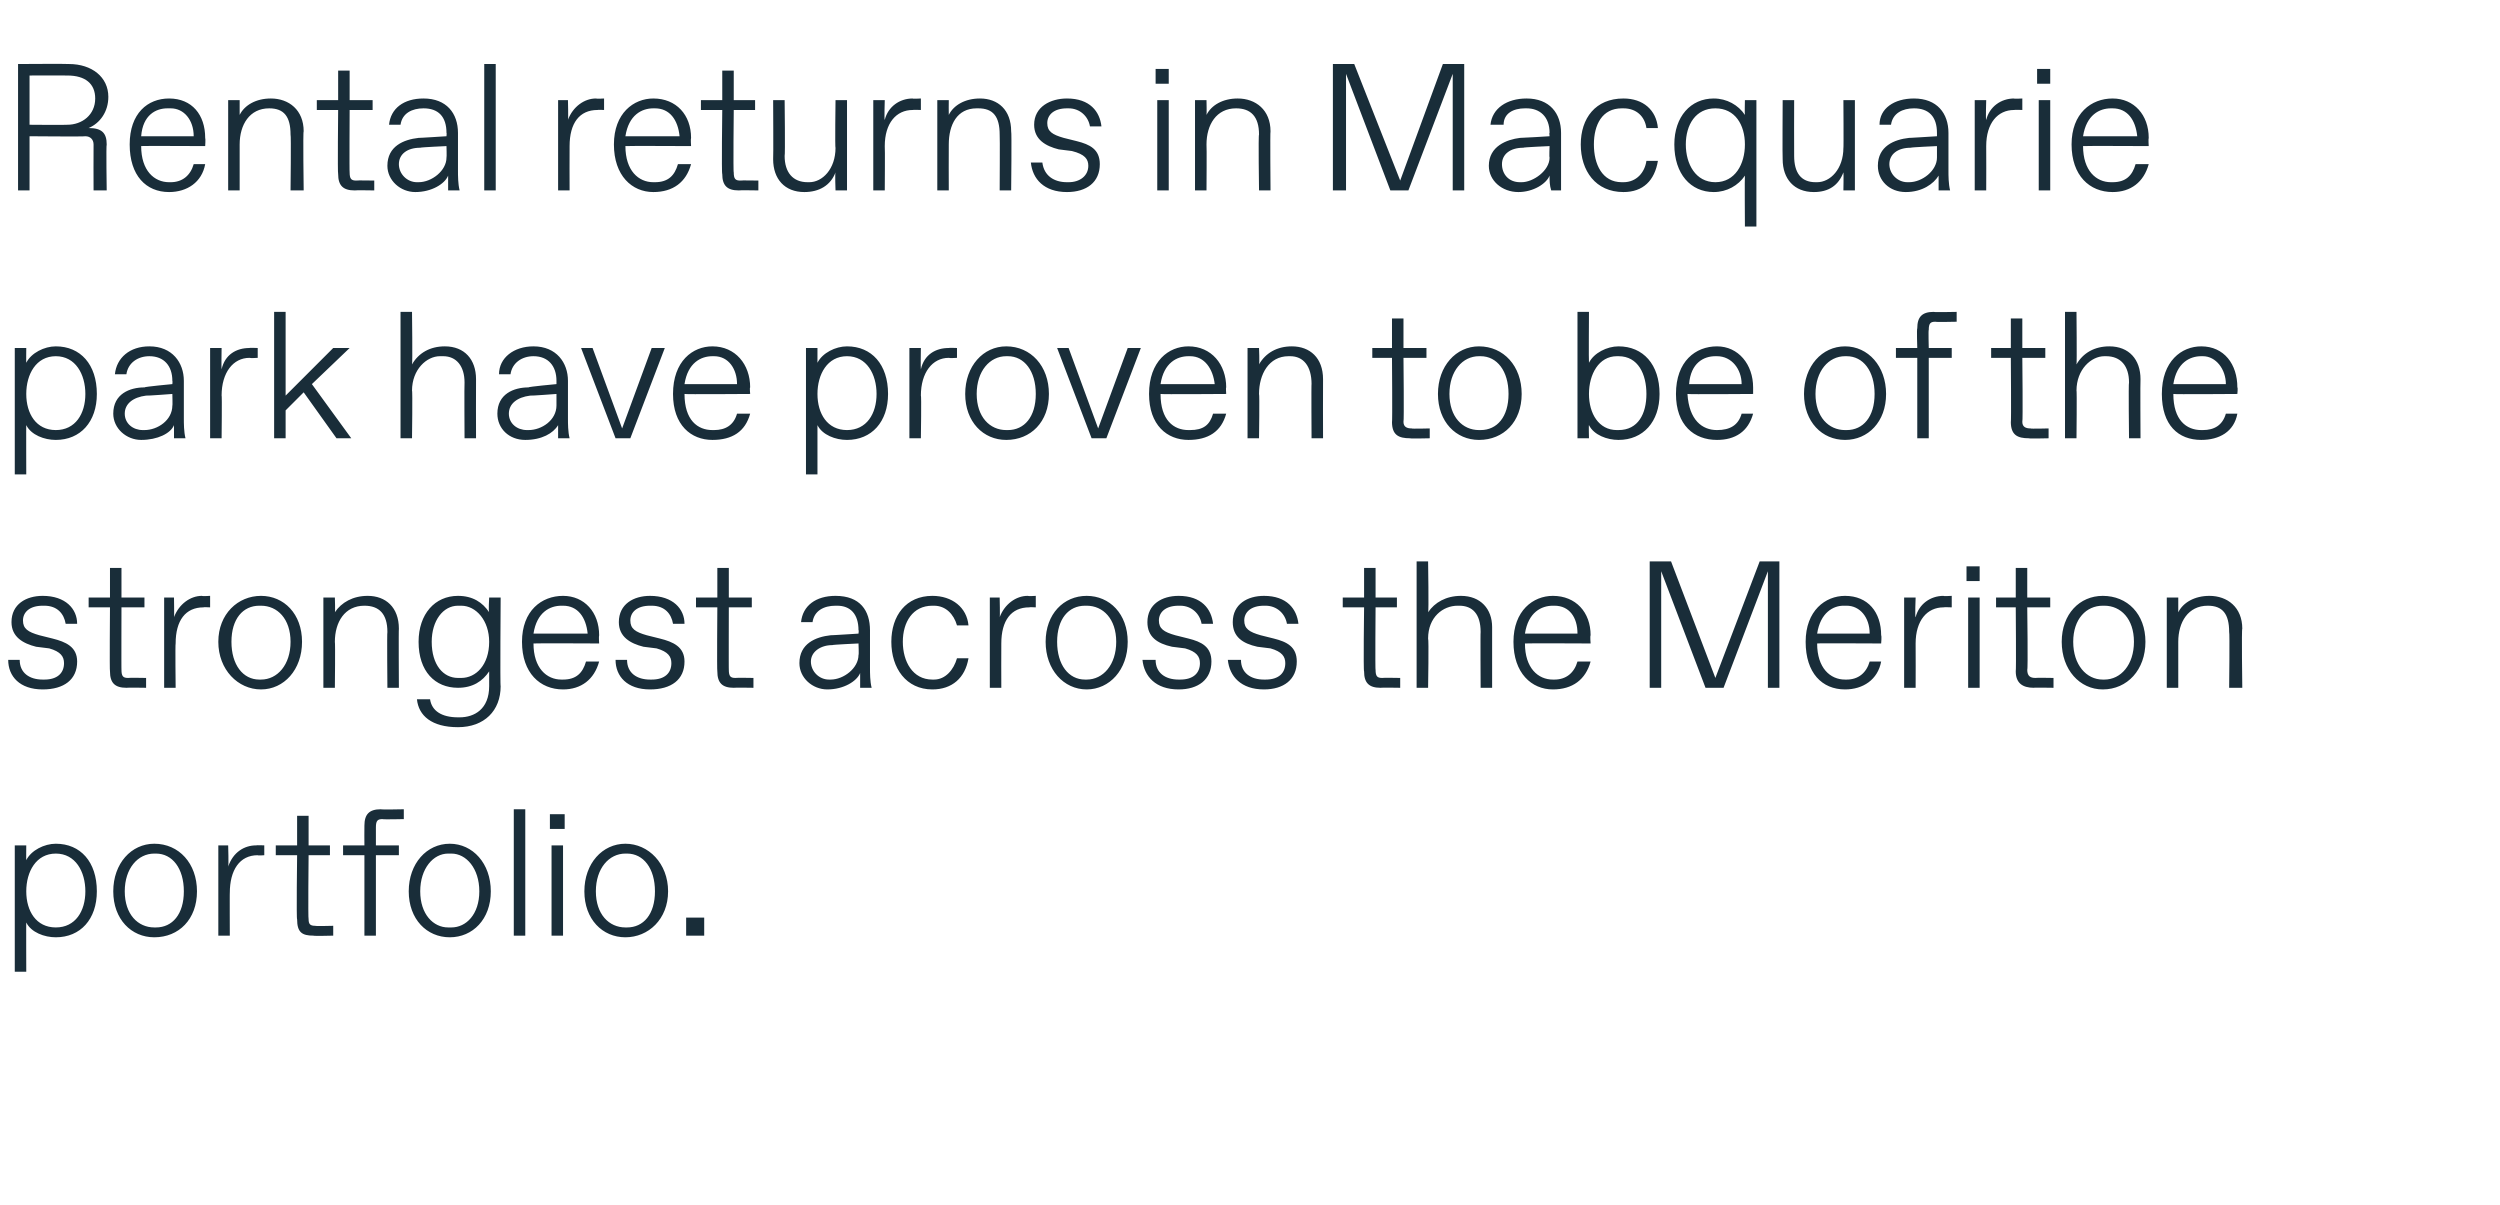 <?xml version="1.0" standalone="no"?><!DOCTYPE svg PUBLIC "-//W3C//DTD SVG 1.1//EN" "http://www.w3.org/Graphics/SVG/1.1/DTD/svg11.dtd"><svg xmlns="http://www.w3.org/2000/svg" version="1.1" width="152.3px" height="73.4px" viewBox="0 -3 152.3 73.4" style="top:-3px">  <desc>Rental returns in Macquarie park have proven to be of the strongest across the Meriton portfolio.</desc>  <defs/>  <g id="Polygon23843">    <path d="M 0.9 56.2 L 0.9 48.5 L 1.6 48.5 C 1.6 48.5 1.59 49.41 1.6 49.4 C 1.9 48.8 2.7 48.4 3.4 48.4 C 4.9 48.4 5.9 49.5 5.9 51.3 C 5.9 53 4.9 54.1 3.4 54.1 C 2.7 54.1 1.9 53.8 1.6 53.2 C 1.59 53.15 1.6 56.2 1.6 56.2 L 0.9 56.2 Z M 3.4 53.5 C 4.6 53.5 5.2 52.5 5.2 51.3 C 5.2 50.1 4.6 49 3.4 49 C 3.4 49 3.4 49 3.4 49 C 2.2 49 1.6 50.1 1.6 51.3 C 1.6 52.5 2.2 53.5 3.4 53.5 C 3.4 53.5 3.4 53.5 3.4 53.5 Z M 6.9 51.3 C 6.9 49.6 8 48.4 9.4 48.4 C 10.9 48.4 12 49.6 12 51.3 C 12 53 10.9 54.1 9.4 54.1 C 8 54.1 6.9 53 6.9 51.3 Z M 9.5 53.5 C 10.5 53.5 11.2 52.7 11.2 51.3 C 11.2 49.9 10.5 49 9.5 49 C 9.5 49 9.4 49 9.4 49 C 8.4 49 7.6 49.9 7.6 51.3 C 7.6 52.7 8.4 53.5 9.4 53.5 C 9.4 53.5 9.5 53.5 9.5 53.5 Z M 13.3 54 L 13.3 48.5 L 13.9 48.5 C 13.9 48.5 13.94 49.78 13.9 49.8 C 14.2 48.9 14.9 48.5 15.6 48.5 C 15.64 48.48 16.1 48.5 16.1 48.5 L 16.1 49.1 C 16.1 49.1 15.7 49.13 15.7 49.1 C 14.6 49.1 14 50 14 51.4 C 13.99 51.36 14 54 14 54 L 13.3 54 Z M 19.1 54 C 18.4 54 18.1 53.8 18.1 53 C 18.05 53.04 18.1 49.1 18.1 49.1 L 16.8 49.1 L 16.8 48.5 L 18.1 48.5 L 18.1 46.7 L 18.8 46.7 L 18.8 48.5 L 20.1 48.5 L 20.1 49.1 L 18.8 49.1 C 18.8 49.1 18.76 52.99 18.8 53 C 18.8 53.3 18.9 53.4 19.2 53.4 C 19.2 53.43 20.3 53.4 20.3 53.4 L 20.3 54 C 20.3 54 19.09 54.03 19.1 54 Z M 22.2 54 L 22.2 49.1 L 20.9 49.1 L 20.9 48.5 L 22.2 48.5 C 22.2 48.5 22.19 47.32 22.2 47.3 C 22.2 46.6 22.5 46.3 23.2 46.3 C 23.23 46.33 24.6 46.3 24.6 46.3 L 24.6 46.9 C 24.6 46.9 23.34 46.93 23.3 46.9 C 23 46.9 22.9 47 22.9 47.4 C 22.9 47.37 22.9 48.5 22.9 48.5 L 24.3 48.5 L 24.3 49.1 L 22.9 49.1 L 22.9 54 L 22.2 54 Z M 24.9 51.3 C 24.9 49.6 26 48.4 27.4 48.4 C 28.8 48.4 29.9 49.6 29.9 51.3 C 29.9 53 28.8 54.1 27.4 54.1 C 26 54.1 24.9 53 24.9 51.3 Z M 27.5 53.5 C 28.4 53.5 29.2 52.7 29.2 51.3 C 29.2 49.9 28.4 49 27.5 49 C 27.5 49 27.3 49 27.3 49 C 26.4 49 25.6 49.9 25.6 51.3 C 25.6 52.7 26.4 53.5 27.3 53.5 C 27.3 53.5 27.5 53.5 27.5 53.5 Z M 31.3 54 L 31.3 46.3 L 32 46.3 L 32 54 L 31.3 54 Z M 33.5 47.5 L 33.5 46.6 L 34.4 46.6 L 34.4 47.5 L 33.5 47.5 Z M 33.6 54 L 33.6 48.5 L 34.3 48.5 L 34.3 54 L 33.6 54 Z M 35.6 51.3 C 35.6 49.6 36.7 48.4 38.1 48.4 C 39.5 48.4 40.7 49.6 40.7 51.3 C 40.7 53 39.5 54.1 38.1 54.1 C 36.7 54.1 35.6 53 35.6 51.3 Z M 38.2 53.5 C 39.2 53.5 39.9 52.7 39.9 51.3 C 39.9 49.9 39.2 49 38.2 49 C 38.2 49 38.1 49 38.1 49 C 37.1 49 36.3 49.9 36.3 51.3 C 36.3 52.7 37.1 53.5 38.1 53.5 C 38.1 53.5 38.2 53.5 38.2 53.5 Z M 41.8 54 L 41.8 52.9 L 42.9 52.9 L 42.9 54 L 41.8 54 Z " stroke="none" fill="#192d39"/>  </g>  <g id="Polygon23842">    <path d="M 0.5 37.2 C 0.5 37.2 1.2 37.2 1.2 37.2 C 1.2 38 1.8 38.4 2.6 38.4 C 2.6 38.4 2.7 38.4 2.7 38.4 C 3.5 38.4 3.9 38 3.9 37.4 C 3.9 37 3.7 36.7 3 36.5 C 3 36.5 2.2 36.4 2.2 36.4 C 1.4 36.2 0.7 35.8 0.7 34.9 C 0.7 33.8 1.6 33.3 2.6 33.3 C 4 33.3 4.7 34.1 4.7 35 C 4.7 35 4 35 4 35 C 3.9 34.4 3.5 33.9 2.7 33.9 C 2.7 33.9 2.6 33.9 2.6 33.9 C 1.8 33.9 1.4 34.3 1.4 34.8 C 1.4 35.3 1.7 35.5 2.4 35.7 C 2.4 35.7 3.2 35.9 3.2 35.9 C 4 36.1 4.7 36.4 4.7 37.3 C 4.7 38.4 3.9 39 2.6 39 C 1.2 39 0.5 38.2 0.5 37.2 Z M 7.7 38.9 C 7 38.9 6.7 38.6 6.7 37.9 C 6.67 37.89 6.7 34 6.7 34 L 5.4 34 L 5.4 33.4 L 6.7 33.4 L 6.7 31.6 L 7.4 31.6 L 7.4 33.4 L 8.8 33.4 L 8.8 34 L 7.4 34 C 7.4 34 7.39 37.84 7.4 37.8 C 7.4 38.2 7.5 38.3 7.8 38.3 C 7.83 38.28 8.9 38.3 8.9 38.3 L 8.9 38.9 C 8.9 38.9 7.72 38.88 7.7 38.9 Z M 10 38.9 L 10 33.4 L 10.6 33.4 C 10.6 33.4 10.62 34.63 10.6 34.6 C 10.9 33.8 11.6 33.3 12.3 33.3 C 12.32 33.33 12.8 33.3 12.8 33.3 L 12.8 34 C 12.8 34 12.38 33.98 12.4 34 C 11.3 34 10.7 34.8 10.7 36.2 C 10.67 36.21 10.7 38.9 10.7 38.9 L 10 38.9 Z M 13.3 36.1 C 13.3 34.4 14.5 33.3 15.9 33.3 C 17.3 33.3 18.4 34.4 18.4 36.1 C 18.4 37.8 17.3 39 15.9 39 C 14.5 39 13.3 37.8 13.3 36.1 Z M 15.9 38.4 C 16.9 38.4 17.7 37.5 17.7 36.1 C 17.7 34.7 16.9 33.9 15.9 33.9 C 15.9 33.9 15.8 33.9 15.8 33.9 C 14.8 33.9 14.1 34.7 14.1 36.1 C 14.1 37.5 14.8 38.4 15.8 38.4 C 15.8 38.4 15.9 38.4 15.9 38.4 Z M 19.7 38.9 L 19.7 33.4 L 20.4 33.4 C 20.4 33.4 20.43 34.3 20.4 34.3 C 20.8 33.7 21.5 33.3 22.4 33.3 C 23.5 33.3 24.3 34 24.3 35.3 C 24.28 35.28 24.3 38.9 24.3 38.9 L 23.6 38.9 C 23.6 38.9 23.57 35.5 23.6 35.5 C 23.6 34.4 23.1 33.9 22.2 33.9 C 22.2 33.9 22.2 33.9 22.2 33.9 C 21 33.9 20.4 34.9 20.4 36.1 C 20.43 36.13 20.4 38.9 20.4 38.9 L 19.7 38.9 Z M 25.4 39.6 C 25.4 39.6 26.2 39.6 26.2 39.6 C 26.3 40.3 26.9 40.7 27.9 40.7 C 27.9 40.7 28 40.7 28 40.7 C 28.9 40.7 29.8 40.2 29.8 38.8 C 29.8 38.8 29.8 37.9 29.8 37.9 C 29.4 38.5 28.8 38.9 27.9 38.9 C 26.5 38.9 25.5 37.9 25.5 36.1 C 25.5 34.4 26.5 33.3 27.9 33.3 C 28.8 33.3 29.4 33.7 29.8 34.3 C 29.75 34.26 29.8 33.4 29.8 33.4 L 30.5 33.4 C 30.5 33.4 30.46 38.84 30.5 38.8 C 30.5 40.3 29.5 41.3 27.9 41.3 C 26.3 41.3 25.5 40.6 25.4 39.6 Z M 28.1 38.3 C 29 38.3 29.8 37.5 29.8 36.1 C 29.8 34.8 29 33.9 28.1 33.9 C 28.1 33.9 27.9 33.9 27.9 33.9 C 27 33.9 26.3 34.8 26.3 36.1 C 26.3 37.5 27 38.3 27.9 38.3 C 27.9 38.3 28.1 38.3 28.1 38.3 Z M 31.8 36.1 C 31.8 34.2 33 33.3 34.3 33.3 C 35.6 33.3 36.5 34.3 36.5 35.7 C 36.47 35.75 36.5 36.2 36.5 36.2 C 36.5 36.2 32.51 36.18 32.5 36.2 C 32.5 37.7 33.3 38.4 34.2 38.4 C 34.2 38.4 34.3 38.4 34.3 38.4 C 35.1 38.4 35.5 38 35.7 37.3 C 35.7 37.3 36.5 37.3 36.5 37.3 C 36.2 38.4 35.4 39 34.3 39 C 32.9 39 31.8 38 31.8 36.1 Z M 35.8 35.6 C 35.7 34.6 35.2 33.9 34.3 33.9 C 34.3 33.9 34.2 33.9 34.2 33.9 C 33.5 33.9 32.7 34.3 32.5 35.6 C 32.5 35.6 35.8 35.6 35.8 35.6 Z M 37.5 37.2 C 37.5 37.2 38.2 37.2 38.2 37.2 C 38.2 38 38.8 38.4 39.6 38.4 C 39.6 38.4 39.7 38.4 39.7 38.4 C 40.5 38.4 40.9 38 40.9 37.4 C 40.9 37 40.7 36.7 40 36.5 C 40 36.5 39.2 36.4 39.2 36.4 C 38.4 36.2 37.7 35.8 37.7 34.9 C 37.7 33.8 38.6 33.3 39.6 33.3 C 41 33.3 41.7 34.1 41.7 35 C 41.7 35 41 35 41 35 C 40.9 34.4 40.5 33.9 39.7 33.9 C 39.7 33.9 39.6 33.9 39.6 33.9 C 38.8 33.9 38.4 34.3 38.4 34.8 C 38.4 35.3 38.7 35.5 39.4 35.7 C 39.4 35.7 40.2 35.9 40.2 35.9 C 41 36.1 41.7 36.4 41.7 37.3 C 41.7 38.4 40.9 39 39.6 39 C 38.2 39 37.5 38.2 37.5 37.2 Z M 44.7 38.9 C 44 38.9 43.7 38.6 43.7 37.9 C 43.67 37.89 43.7 34 43.7 34 L 42.4 34 L 42.4 33.4 L 43.7 33.4 L 43.7 31.6 L 44.4 31.6 L 44.4 33.4 L 45.8 33.4 L 45.8 34 L 44.4 34 C 44.4 34 44.39 37.84 44.4 37.8 C 44.4 38.2 44.5 38.3 44.8 38.3 C 44.83 38.28 45.9 38.3 45.9 38.3 L 45.9 38.9 C 45.9 38.9 44.72 38.88 44.7 38.9 Z M 48.7 37.4 C 48.7 36.2 49.7 35.8 50.6 35.7 C 50.59 35.71 52.3 35.6 52.3 35.6 C 52.3 35.6 52.33 35.36 52.3 35.4 C 52.3 34.4 51.8 33.9 51 33.9 C 51 33.9 50.9 33.9 50.9 33.9 C 50.2 33.9 49.6 34.2 49.5 34.9 C 49.5 34.9 48.8 34.9 48.8 34.9 C 48.9 33.9 49.7 33.3 50.9 33.3 C 52.4 33.3 53 34.2 53 35.4 C 53 35.4 53 37.7 53 37.7 C 53 38 53 38.5 53.1 38.9 C 53.1 38.9 52.4 38.9 52.4 38.9 C 52.4 38.6 52.4 38.3 52.4 38 C 52.2 38.5 51.4 39 50.4 39 C 49.5 39 48.7 38.3 48.7 37.4 Z M 50.6 38.4 C 51.4 38.4 52.3 37.7 52.3 36.9 C 52.33 36.9 52.3 36.2 52.3 36.2 C 52.3 36.2 50.74 36.27 50.7 36.3 C 50 36.3 49.4 36.7 49.4 37.3 C 49.4 37.9 49.9 38.4 50.5 38.4 C 50.5 38.4 50.6 38.4 50.6 38.4 Z M 54.3 36.1 C 54.3 34.5 55.2 33.3 56.8 33.3 C 58 33.3 58.9 34 59 35.1 C 59 35.1 58.3 35.1 58.3 35.1 C 58.1 34.4 57.6 33.9 56.9 33.9 C 56.9 33.9 56.8 33.9 56.8 33.9 C 55.6 33.9 55 34.9 55 36.1 C 55 37.3 55.6 38.4 56.8 38.4 C 56.8 38.4 56.9 38.4 56.9 38.4 C 57.6 38.4 58.1 37.8 58.3 37.1 C 58.3 37.1 59 37.1 59 37.1 C 58.8 38.3 58 39 56.8 39 C 55.2 39 54.3 37.7 54.3 36.1 Z M 60.3 38.9 L 60.3 33.4 L 60.9 33.4 C 60.9 33.4 60.93 34.63 60.9 34.6 C 61.2 33.8 61.9 33.3 62.6 33.3 C 62.64 33.33 63.1 33.3 63.1 33.3 L 63.1 34 C 63.1 34 62.69 33.98 62.7 34 C 61.6 34 61 34.8 61 36.2 C 60.99 36.21 61 38.9 61 38.9 L 60.3 38.9 Z M 63.7 36.1 C 63.7 34.4 64.8 33.3 66.2 33.3 C 67.6 33.3 68.7 34.4 68.7 36.1 C 68.7 37.8 67.6 39 66.2 39 C 64.8 39 63.7 37.8 63.7 36.1 Z M 66.2 38.4 C 67.2 38.4 68 37.5 68 36.1 C 68 34.7 67.2 33.9 66.2 33.9 C 66.2 33.9 66.1 33.9 66.1 33.9 C 65.1 33.9 64.4 34.7 64.4 36.1 C 64.4 37.5 65.1 38.4 66.1 38.4 C 66.1 38.4 66.2 38.4 66.2 38.4 Z M 69.6 37.2 C 69.6 37.2 70.4 37.2 70.4 37.2 C 70.4 38 71 38.4 71.8 38.4 C 71.8 38.4 71.9 38.4 71.9 38.4 C 72.7 38.4 73.1 38 73.1 37.4 C 73.1 37 72.9 36.7 72.2 36.5 C 72.2 36.5 71.4 36.4 71.4 36.4 C 70.5 36.2 69.9 35.8 69.9 34.9 C 69.9 33.8 70.8 33.3 71.8 33.3 C 73.2 33.3 73.8 34.1 73.9 35 C 73.9 35 73.2 35 73.2 35 C 73.1 34.4 72.6 33.9 71.9 33.9 C 71.9 33.9 71.8 33.9 71.8 33.9 C 71 33.9 70.6 34.3 70.6 34.8 C 70.6 35.3 70.9 35.5 71.6 35.7 C 71.6 35.7 72.4 35.9 72.4 35.9 C 73.2 36.1 73.8 36.4 73.8 37.3 C 73.8 38.4 73 39 71.8 39 C 70.4 39 69.7 38.2 69.6 37.2 Z M 74.8 37.2 C 74.8 37.2 75.6 37.2 75.6 37.2 C 75.6 38 76.2 38.4 77 38.4 C 77 38.4 77.1 38.4 77.1 38.4 C 77.9 38.4 78.3 38 78.3 37.4 C 78.3 37 78.1 36.7 77.4 36.5 C 77.4 36.5 76.6 36.4 76.6 36.4 C 75.7 36.2 75.1 35.8 75.1 34.9 C 75.1 33.8 76 33.3 77 33.3 C 78.4 33.3 79 34.1 79.1 35 C 79.1 35 78.4 35 78.4 35 C 78.3 34.4 77.8 33.9 77.1 33.9 C 77.1 33.9 77 33.9 77 33.9 C 76.2 33.9 75.8 34.3 75.8 34.8 C 75.8 35.3 76.1 35.5 76.8 35.7 C 76.8 35.7 77.6 35.9 77.6 35.9 C 78.4 36.1 79 36.4 79 37.3 C 79 38.4 78.2 39 77 39 C 75.6 39 74.9 38.2 74.8 37.2 Z M 84.1 38.9 C 83.4 38.9 83.1 38.6 83.1 37.9 C 83.05 37.89 83.1 34 83.1 34 L 81.8 34 L 81.8 33.4 L 83.1 33.4 L 83.1 31.6 L 83.8 31.6 L 83.8 33.4 L 85.1 33.4 L 85.1 34 L 83.8 34 C 83.8 34 83.77 37.84 83.8 37.8 C 83.8 38.2 83.9 38.3 84.2 38.3 C 84.21 38.28 85.3 38.3 85.3 38.3 L 85.3 38.9 C 85.3 38.9 84.1 38.88 84.1 38.9 Z M 86.3 38.9 L 86.3 31.2 L 87 31.2 C 87 31.2 87.05 34.31 87 34.3 C 87.4 33.7 88.1 33.3 89 33.3 C 90.2 33.3 90.9 34.1 90.9 35.2 C 90.9 35.25 90.9 38.9 90.9 38.9 L 90.2 38.9 C 90.2 38.9 90.18 35.47 90.2 35.5 C 90.2 34.4 89.7 33.9 88.9 33.9 C 88.9 33.9 88.8 33.9 88.8 33.9 C 87.9 33.9 87 34.6 87 35.9 C 87.05 35.91 87 38.9 87 38.9 L 86.3 38.9 Z M 92.2 36.1 C 92.2 34.2 93.4 33.3 94.6 33.3 C 96 33.3 96.9 34.3 96.9 35.7 C 96.86 35.75 96.9 36.2 96.9 36.2 C 96.9 36.2 92.9 36.18 92.9 36.2 C 92.9 37.7 93.7 38.4 94.6 38.4 C 94.6 38.4 94.7 38.4 94.7 38.4 C 95.4 38.4 95.9 38 96.1 37.3 C 96.1 37.3 96.9 37.3 96.9 37.3 C 96.6 38.4 95.8 39 94.6 39 C 93.3 39 92.2 38 92.2 36.1 Z M 96.1 35.6 C 96.1 34.6 95.6 33.9 94.7 33.9 C 94.7 33.9 94.6 33.9 94.6 33.9 C 93.9 33.9 93.1 34.3 92.9 35.6 C 92.9 35.6 96.1 35.6 96.1 35.6 Z M 107.2 31.2 L 108.4 31.2 L 108.4 38.9 L 107.7 38.9 L 107.7 31.8 L 105 38.9 L 103.9 38.9 L 101.2 31.8 L 101.2 38.9 L 100.5 38.9 L 100.5 31.2 L 101.8 31.2 L 104.5 38.3 L 107.2 31.2 Z M 110 36.1 C 110 34.2 111.2 33.3 112.4 33.3 C 113.8 33.3 114.6 34.3 114.6 35.7 C 114.64 35.75 114.6 36.2 114.6 36.2 C 114.6 36.2 110.68 36.18 110.7 36.2 C 110.7 37.7 111.5 38.4 112.4 38.4 C 112.4 38.4 112.5 38.4 112.5 38.4 C 113.2 38.4 113.7 38 113.9 37.3 C 113.9 37.3 114.6 37.3 114.6 37.3 C 114.4 38.4 113.5 39 112.4 39 C 111 39 110 38 110 36.1 Z M 113.9 35.6 C 113.9 34.6 113.3 33.9 112.5 33.9 C 112.5 33.9 112.3 33.9 112.3 33.9 C 111.7 33.9 110.9 34.3 110.7 35.6 C 110.7 35.6 113.9 35.6 113.9 35.6 Z M 116 38.9 L 116 33.4 L 116.7 33.4 C 116.7 33.4 116.65 34.63 116.7 34.6 C 116.9 33.8 117.6 33.3 118.4 33.3 C 118.36 33.33 118.9 33.3 118.9 33.3 L 118.9 34 C 118.9 34 118.41 33.98 118.4 34 C 117.4 34 116.7 34.8 116.7 36.2 C 116.71 36.21 116.7 38.9 116.7 38.9 L 116 38.9 Z M 119.8 32.4 L 119.8 31.5 L 120.6 31.5 L 120.6 32.4 L 119.8 32.4 Z M 119.9 38.9 L 119.9 33.4 L 120.6 33.4 L 120.6 38.9 L 119.9 38.9 Z M 123.9 38.9 C 123.2 38.9 122.8 38.6 122.8 37.9 C 122.83 37.89 122.8 34 122.8 34 L 121.6 34 L 121.6 33.4 L 122.8 33.4 L 122.8 31.6 L 123.5 31.6 L 123.5 33.4 L 124.9 33.4 L 124.9 34 L 123.5 34 C 123.5 34 123.55 37.84 123.5 37.8 C 123.5 38.2 123.7 38.3 124 38.3 C 123.99 38.28 125.1 38.3 125.1 38.3 L 125.1 38.9 C 125.1 38.9 123.88 38.88 123.9 38.9 Z M 125.6 36.1 C 125.6 34.4 126.7 33.3 128.1 33.3 C 129.6 33.3 130.7 34.4 130.7 36.1 C 130.7 37.8 129.6 39 128.1 39 C 126.7 39 125.6 37.8 125.6 36.1 Z M 128.2 38.4 C 129.2 38.4 130 37.5 130 36.1 C 130 34.7 129.2 33.9 128.2 33.9 C 128.2 33.9 128.1 33.9 128.1 33.9 C 127.1 33.9 126.3 34.7 126.3 36.1 C 126.3 37.5 127.1 38.4 128.1 38.4 C 128.1 38.4 128.2 38.4 128.2 38.4 Z M 132 38.9 L 132 33.4 L 132.7 33.4 C 132.7 33.4 132.7 34.3 132.7 34.3 C 133 33.7 133.7 33.3 134.6 33.3 C 135.7 33.3 136.6 34 136.6 35.3 C 136.55 35.28 136.6 38.9 136.6 38.9 L 135.8 38.9 C 135.8 38.9 135.84 35.5 135.8 35.5 C 135.8 34.4 135.4 33.9 134.5 33.9 C 134.5 33.9 134.5 33.9 134.5 33.9 C 133.3 33.9 132.7 34.9 132.7 36.1 C 132.7 36.13 132.7 38.9 132.7 38.9 L 132 38.9 Z " stroke="none" fill="#192d39"/>  </g>  <g id="Polygon23841">    <path d="M 0.9 25.9 L 0.9 18.2 L 1.6 18.2 C 1.6 18.2 1.59 19.11 1.6 19.1 C 1.9 18.5 2.7 18.1 3.4 18.1 C 4.9 18.1 5.9 19.2 5.9 21 C 5.9 22.7 4.9 23.8 3.4 23.8 C 2.7 23.8 1.9 23.5 1.6 22.9 C 1.59 22.85 1.6 25.9 1.6 25.9 L 0.9 25.9 Z M 3.4 23.2 C 4.6 23.2 5.2 22.2 5.2 21 C 5.2 19.8 4.6 18.7 3.4 18.7 C 3.4 18.7 3.4 18.7 3.4 18.7 C 2.2 18.7 1.6 19.8 1.6 21 C 1.6 22.2 2.2 23.2 3.4 23.2 C 3.4 23.2 3.4 23.2 3.4 23.2 Z M 6.9 22.2 C 6.9 21 7.9 20.6 8.8 20.6 C 8.78 20.56 10.5 20.4 10.5 20.4 C 10.5 20.4 10.52 20.21 10.5 20.2 C 10.5 19.3 10 18.7 9.1 18.7 C 9.1 18.7 9.1 18.7 9.1 18.7 C 8.4 18.7 7.8 19.1 7.7 19.8 C 7.7 19.8 7 19.8 7 19.8 C 7.1 18.8 7.9 18.1 9.1 18.1 C 10.5 18.1 11.2 19.1 11.2 20.2 C 11.2 20.2 11.2 22.5 11.2 22.5 C 11.2 22.8 11.2 23.3 11.3 23.7 C 11.3 23.7 10.6 23.7 10.6 23.7 C 10.6 23.5 10.6 23.1 10.6 22.9 C 10.4 23.4 9.6 23.8 8.6 23.8 C 7.7 23.8 6.9 23.1 6.9 22.2 Z M 8.8 23.2 C 9.6 23.2 10.5 22.6 10.5 21.7 C 10.52 21.75 10.5 21 10.5 21 C 10.5 21 8.93 21.12 8.9 21.1 C 8.1 21.2 7.6 21.6 7.6 22.2 C 7.6 22.8 8.1 23.2 8.7 23.2 C 8.7 23.2 8.8 23.2 8.8 23.2 Z M 12.8 23.7 L 12.8 18.2 L 13.5 18.2 C 13.5 18.2 13.48 19.48 13.5 19.5 C 13.7 18.6 14.4 18.2 15.2 18.2 C 15.18 18.18 15.7 18.2 15.7 18.2 L 15.7 18.8 C 15.7 18.8 15.24 18.83 15.2 18.8 C 14.2 18.8 13.5 19.7 13.5 21.1 C 13.53 21.06 13.5 23.7 13.5 23.7 L 12.8 23.7 Z M 16.7 23.7 L 16.7 16 L 17.4 16 L 17.4 21.1 L 20.3 18.2 L 21.3 18.2 L 19 20.4 L 21.4 23.7 L 20.5 23.7 L 18.5 20.9 L 17.4 22 L 17.4 23.7 L 16.7 23.7 Z M 24.4 23.7 L 24.4 16 L 25.1 16 C 25.1 16 25.14 19.16 25.1 19.2 C 25.5 18.5 26.2 18.1 27.1 18.1 C 28.3 18.1 29 18.9 29 20.1 C 28.99 20.1 29 23.7 29 23.7 L 28.3 23.7 C 28.3 23.7 28.28 20.32 28.3 20.3 C 28.3 19.3 27.8 18.7 27 18.7 C 27 18.7 26.8 18.7 26.8 18.7 C 26 18.7 25.1 19.5 25.1 20.8 C 25.14 20.76 25.1 23.7 25.1 23.7 L 24.4 23.7 Z M 30.3 22.2 C 30.3 21 31.3 20.6 32.2 20.6 C 32.16 20.56 33.9 20.4 33.9 20.4 C 33.9 20.4 33.9 20.21 33.9 20.2 C 33.9 19.3 33.4 18.7 32.5 18.7 C 32.5 18.7 32.5 18.7 32.5 18.7 C 31.8 18.7 31.2 19.1 31.1 19.8 C 31.1 19.8 30.4 19.8 30.4 19.8 C 30.4 18.8 31.3 18.1 32.5 18.1 C 33.9 18.1 34.6 19.1 34.6 20.2 C 34.6 20.2 34.6 22.5 34.6 22.5 C 34.6 22.8 34.6 23.3 34.7 23.7 C 34.7 23.7 34 23.7 34 23.7 C 34 23.5 34 23.1 34 22.9 C 33.7 23.4 33 23.8 32 23.8 C 31 23.8 30.3 23.1 30.3 22.2 Z M 32.2 23.2 C 33 23.2 33.9 22.6 33.9 21.7 C 33.9 21.75 33.9 21 33.9 21 C 33.9 21 32.31 21.12 32.3 21.1 C 31.5 21.2 31 21.6 31 22.2 C 31 22.8 31.5 23.2 32.1 23.2 C 32.1 23.2 32.2 23.2 32.2 23.2 Z M 39.7 18.2 L 40.5 18.2 L 38.4 23.7 L 37.5 23.7 L 35.4 18.2 L 36.1 18.2 L 37.9 23.1 L 39.7 18.2 Z M 41 21 C 41 19 42.2 18.1 43.4 18.1 C 44.8 18.1 45.7 19.2 45.7 20.6 C 45.66 20.6 45.7 21 45.7 21 C 45.7 21 41.7 21.03 41.7 21 C 41.7 22.6 42.5 23.2 43.4 23.2 C 43.4 23.2 43.5 23.2 43.5 23.2 C 44.2 23.2 44.7 22.9 44.9 22.2 C 44.9 22.2 45.7 22.2 45.7 22.2 C 45.4 23.3 44.6 23.8 43.4 23.8 C 42.1 23.8 41 22.9 41 21 Z M 44.9 20.4 C 44.9 19.5 44.4 18.7 43.5 18.7 C 43.5 18.7 43.4 18.7 43.4 18.7 C 42.7 18.7 41.9 19.1 41.7 20.4 C 41.7 20.4 44.9 20.4 44.9 20.4 Z M 49.1 25.9 L 49.1 18.2 L 49.8 18.2 C 49.8 18.2 49.8 19.11 49.8 19.1 C 50.1 18.5 50.9 18.1 51.6 18.1 C 53.1 18.1 54.1 19.2 54.1 21 C 54.1 22.7 53.1 23.8 51.6 23.8 C 50.9 23.8 50.1 23.5 49.8 22.9 C 49.8 22.85 49.8 25.9 49.8 25.9 L 49.1 25.9 Z M 51.6 23.2 C 52.8 23.2 53.4 22.2 53.4 21 C 53.4 19.8 52.8 18.7 51.6 18.7 C 51.6 18.7 51.6 18.7 51.6 18.7 C 50.4 18.7 49.8 19.8 49.8 21 C 49.8 22.2 50.4 23.2 51.6 23.2 C 51.6 23.2 51.6 23.2 51.6 23.2 Z M 55.4 23.7 L 55.4 18.2 L 56.1 18.2 C 56.1 18.2 56.08 19.48 56.1 19.5 C 56.3 18.6 57 18.2 57.8 18.2 C 57.79 18.18 58.3 18.2 58.3 18.2 L 58.3 18.8 C 58.3 18.8 57.84 18.83 57.8 18.8 C 56.8 18.8 56.1 19.7 56.1 21.1 C 56.14 21.06 56.1 23.7 56.1 23.7 L 55.4 23.7 Z M 58.8 21 C 58.8 19.3 59.9 18.1 61.3 18.1 C 62.8 18.1 63.9 19.3 63.9 21 C 63.9 22.7 62.8 23.8 61.3 23.8 C 59.9 23.8 58.8 22.7 58.8 21 Z M 61.4 23.2 C 62.4 23.2 63.1 22.4 63.1 21 C 63.1 19.6 62.4 18.7 61.4 18.7 C 61.4 18.7 61.3 18.7 61.3 18.7 C 60.3 18.7 59.5 19.6 59.5 21 C 59.5 22.4 60.3 23.2 61.3 23.2 C 61.3 23.2 61.4 23.2 61.4 23.2 Z M 68.7 18.2 L 69.5 18.2 L 67.4 23.7 L 66.5 23.7 L 64.4 18.2 L 65.1 18.2 L 66.9 23.1 L 68.7 18.2 Z M 70 21 C 70 19 71.2 18.1 72.4 18.1 C 73.8 18.1 74.7 19.2 74.7 20.6 C 74.67 20.6 74.7 21 74.7 21 C 74.7 21 70.71 21.03 70.7 21 C 70.7 22.6 71.5 23.2 72.4 23.2 C 72.4 23.2 72.5 23.2 72.5 23.2 C 73.3 23.2 73.7 22.9 73.9 22.2 C 73.9 22.2 74.7 22.2 74.7 22.2 C 74.4 23.3 73.6 23.8 72.4 23.8 C 71.1 23.8 70 22.9 70 21 Z M 74 20.4 C 73.9 19.5 73.4 18.7 72.5 18.7 C 72.5 18.7 72.4 18.7 72.4 18.7 C 71.7 18.7 70.9 19.1 70.7 20.4 C 70.7 20.4 74 20.4 74 20.4 Z M 76 23.7 L 76 18.2 L 76.7 18.2 C 76.7 18.2 76.74 19.15 76.7 19.2 C 77.1 18.5 77.8 18.1 78.7 18.1 C 79.8 18.1 80.6 18.8 80.6 20.1 C 80.59 20.13 80.6 23.7 80.6 23.7 L 79.9 23.7 C 79.9 23.7 79.88 20.35 79.9 20.4 C 79.9 19.3 79.4 18.7 78.6 18.7 C 78.6 18.7 78.5 18.7 78.5 18.7 C 77.3 18.7 76.7 19.8 76.7 21 C 76.74 20.98 76.7 23.7 76.7 23.7 L 76 23.7 Z M 85.9 23.7 C 85.2 23.7 84.8 23.5 84.8 22.7 C 84.83 22.74 84.8 18.8 84.8 18.8 L 83.6 18.8 L 83.6 18.2 L 84.8 18.2 L 84.8 16.4 L 85.5 16.4 L 85.5 18.2 L 86.9 18.2 L 86.9 18.8 L 85.5 18.8 C 85.5 18.8 85.54 22.69 85.5 22.7 C 85.5 23 85.7 23.1 86 23.1 C 85.98 23.13 87.1 23.1 87.1 23.1 L 87.1 23.7 C 87.1 23.7 85.87 23.73 85.9 23.7 Z M 87.6 21 C 87.6 19.3 88.7 18.1 90.1 18.1 C 91.6 18.1 92.7 19.3 92.7 21 C 92.7 22.7 91.6 23.8 90.1 23.8 C 88.7 23.8 87.6 22.7 87.6 21 Z M 90.2 23.2 C 91.2 23.2 91.9 22.4 91.9 21 C 91.9 19.6 91.2 18.7 90.2 18.7 C 90.2 18.7 90.1 18.7 90.1 18.7 C 89.1 18.7 88.3 19.6 88.3 21 C 88.3 22.4 89.1 23.2 90.1 23.2 C 90.1 23.2 90.2 23.2 90.2 23.2 Z M 96.8 22.9 C 96.78 22.85 96.8 23.7 96.8 23.7 L 96.1 23.7 L 96.1 16 L 96.8 16 C 96.8 16 96.78 19.11 96.8 19.1 C 97.1 18.5 97.9 18.1 98.6 18.1 C 100.1 18.1 101.1 19.2 101.1 21 C 101.1 22.7 100.1 23.8 98.6 23.8 C 97.9 23.8 97.1 23.5 96.8 22.9 Z M 98.6 23.2 C 99.8 23.2 100.3 22.2 100.3 21 C 100.3 19.8 99.8 18.7 98.6 18.7 C 98.6 18.7 98.5 18.7 98.5 18.7 C 97.4 18.7 96.8 19.8 96.8 21 C 96.8 22.2 97.4 23.2 98.5 23.2 C 98.5 23.2 98.6 23.2 98.6 23.2 Z M 102.1 21 C 102.1 19 103.3 18.1 104.6 18.1 C 105.9 18.1 106.8 19.2 106.8 20.6 C 106.8 20.6 106.8 21 106.8 21 C 106.8 21 102.84 21.03 102.8 21 C 102.9 22.6 103.7 23.2 104.6 23.2 C 104.6 23.2 104.6 23.2 104.6 23.2 C 105.4 23.2 105.9 22.9 106.1 22.2 C 106.1 22.2 106.8 22.2 106.8 22.2 C 106.5 23.3 105.7 23.8 104.6 23.8 C 103.2 23.8 102.1 22.9 102.1 21 Z M 106.1 20.4 C 106.1 19.5 105.5 18.7 104.6 18.7 C 104.6 18.7 104.5 18.7 104.5 18.7 C 103.8 18.7 103 19.1 102.9 20.4 C 102.9 20.4 106.1 20.4 106.1 20.4 Z M 109.9 21 C 109.9 19.3 111 18.1 112.4 18.1 C 113.8 18.1 114.9 19.3 114.9 21 C 114.9 22.7 113.8 23.8 112.4 23.8 C 111 23.8 109.9 22.7 109.9 21 Z M 112.5 23.2 C 113.5 23.2 114.2 22.4 114.2 21 C 114.2 19.6 113.5 18.7 112.5 18.7 C 112.5 18.7 112.4 18.7 112.4 18.7 C 111.4 18.7 110.6 19.6 110.6 21 C 110.6 22.4 111.4 23.2 112.4 23.2 C 112.4 23.2 112.5 23.2 112.5 23.2 Z M 116.8 23.7 L 116.8 18.8 L 115.5 18.8 L 115.5 18.2 L 116.8 18.2 C 116.8 18.2 116.76 17.02 116.8 17 C 116.8 16.3 117.1 16 117.8 16 C 117.8 16.03 119.2 16 119.2 16 L 119.2 16.6 C 119.2 16.6 117.91 16.63 117.9 16.6 C 117.6 16.6 117.5 16.7 117.5 17.1 C 117.47 17.07 117.5 18.2 117.5 18.2 L 118.9 18.2 L 118.9 18.8 L 117.5 18.8 L 117.5 23.7 L 116.8 23.7 Z M 123.6 23.7 C 122.9 23.7 122.5 23.5 122.5 22.7 C 122.53 22.74 122.5 18.8 122.5 18.8 L 121.3 18.8 L 121.3 18.2 L 122.5 18.2 L 122.5 16.4 L 123.2 16.4 L 123.2 18.2 L 124.6 18.2 L 124.6 18.8 L 123.2 18.8 C 123.2 18.8 123.24 22.69 123.2 22.7 C 123.2 23 123.4 23.1 123.7 23.1 C 123.68 23.13 124.8 23.1 124.8 23.1 L 124.8 23.7 C 124.8 23.7 123.57 23.73 123.6 23.7 Z M 125.8 23.7 L 125.8 16 L 126.5 16 C 126.5 16 126.53 19.16 126.5 19.2 C 126.9 18.5 127.6 18.1 128.5 18.1 C 129.7 18.1 130.4 18.9 130.4 20.1 C 130.38 20.1 130.4 23.7 130.4 23.7 L 129.7 23.7 C 129.7 23.7 129.66 20.32 129.7 20.3 C 129.7 19.3 129.2 18.7 128.3 18.7 C 128.3 18.7 128.2 18.7 128.2 18.7 C 127.4 18.7 126.5 19.5 126.5 20.8 C 126.53 20.76 126.5 23.7 126.5 23.7 L 125.8 23.7 Z M 131.7 21 C 131.7 19 132.9 18.1 134.1 18.1 C 135.5 18.1 136.3 19.2 136.3 20.6 C 136.34 20.6 136.3 21 136.3 21 C 136.3 21 132.38 21.03 132.4 21 C 132.4 22.6 133.2 23.2 134.1 23.2 C 134.1 23.2 134.2 23.2 134.2 23.2 C 134.9 23.2 135.4 22.9 135.6 22.2 C 135.6 22.2 136.3 22.2 136.3 22.2 C 136.1 23.3 135.2 23.8 134.1 23.8 C 132.7 23.8 131.7 22.9 131.7 21 Z M 135.6 20.4 C 135.6 19.5 135 18.7 134.2 18.7 C 134.2 18.7 134.1 18.7 134.1 18.7 C 133.4 18.7 132.6 19.1 132.4 20.4 C 132.4 20.4 135.6 20.4 135.6 20.4 Z " stroke="none" fill="#192d39"/>  </g>  <g id="Polygon23840">    <path d="M 1.1 8.6 L 1.1 0.9 C 1.1 0.9 4.21 0.88 4.2 0.9 C 5.6 0.9 6.6 1.7 6.6 2.9 C 6.6 3.8 6.1 4.5 5.4 4.8 C 6.2 4.8 6.5 5.1 6.5 5.8 C 6.46 5.83 6.5 8.6 6.5 8.6 L 5.7 8.6 C 5.7 8.6 5.69 5.83 5.7 5.8 C 5.7 5.5 5.5 5.3 5.2 5.3 C 5.19 5.33 1.8 5.3 1.8 5.3 L 1.8 8.6 L 1.1 8.6 Z M 1.8 4.6 C 1.8 4.6 4.1 4.62 4.1 4.6 C 5 4.6 5.8 4 5.8 3 C 5.8 2.1 5.2 1.6 4.1 1.6 C 4.1 1.59 1.8 1.6 1.8 1.6 L 1.8 4.6 Z M 7.9 5.8 C 7.9 3.9 9 3 10.3 3 C 11.7 3 12.5 4 12.5 5.4 C 12.53 5.45 12.5 5.9 12.5 5.9 C 12.5 5.9 8.57 5.88 8.6 5.9 C 8.6 7.4 9.4 8.1 10.3 8.1 C 10.3 8.1 10.4 8.1 10.4 8.1 C 11.1 8.1 11.6 7.7 11.8 7 C 11.8 7 12.5 7 12.5 7 C 12.3 8.1 11.4 8.7 10.3 8.7 C 8.9 8.7 7.9 7.7 7.9 5.8 Z M 11.8 5.3 C 11.8 4.3 11.2 3.6 10.4 3.6 C 10.4 3.6 10.2 3.6 10.2 3.6 C 9.5 3.6 8.7 4 8.6 5.3 C 8.6 5.3 11.8 5.3 11.8 5.3 Z M 13.9 8.6 L 13.9 3.1 L 14.6 3.1 C 14.6 3.1 14.6 4 14.6 4 C 14.9 3.4 15.6 3 16.5 3 C 17.6 3 18.5 3.7 18.5 5 C 18.45 4.98 18.5 8.6 18.5 8.6 L 17.7 8.6 C 17.7 8.6 17.74 5.2 17.7 5.2 C 17.7 4.1 17.3 3.6 16.4 3.6 C 16.4 3.6 16.4 3.6 16.4 3.6 C 15.2 3.6 14.6 4.6 14.6 5.8 C 14.6 5.83 14.6 8.6 14.6 8.6 L 13.9 8.6 Z M 21.6 8.6 C 20.9 8.6 20.6 8.3 20.6 7.6 C 20.56 7.59 20.6 3.7 20.6 3.7 L 19.3 3.7 L 19.3 3.1 L 20.6 3.1 L 20.6 1.3 L 21.3 1.3 L 21.3 3.1 L 22.7 3.1 L 22.7 3.7 L 21.3 3.7 C 21.3 3.7 21.28 7.54 21.3 7.5 C 21.3 7.9 21.4 8 21.7 8 C 21.72 7.98 22.8 8 22.8 8 L 22.8 8.6 C 22.8 8.6 21.61 8.58 21.6 8.6 Z M 23.6 7.1 C 23.6 5.9 24.6 5.5 25.5 5.4 C 25.48 5.41 27.2 5.3 27.2 5.3 C 27.2 5.3 27.22 5.06 27.2 5.1 C 27.2 4.1 26.7 3.6 25.8 3.6 C 25.8 3.6 25.8 3.6 25.8 3.6 C 25.1 3.6 24.5 3.9 24.4 4.6 C 24.4 4.6 23.7 4.6 23.7 4.6 C 23.8 3.6 24.6 3 25.8 3 C 27.2 3 27.9 3.9 27.9 5.1 C 27.9 5.1 27.9 7.4 27.9 7.4 C 27.9 7.7 27.9 8.2 28 8.6 C 28 8.6 27.3 8.6 27.3 8.6 C 27.3 8.3 27.3 8 27.3 7.7 C 27.1 8.2 26.3 8.7 25.3 8.7 C 24.4 8.7 23.6 8 23.6 7.1 Z M 25.5 8.1 C 26.3 8.1 27.2 7.4 27.2 6.6 C 27.22 6.6 27.2 5.9 27.2 5.9 C 27.2 5.9 25.63 5.97 25.6 6 C 24.8 6 24.3 6.4 24.3 7 C 24.3 7.6 24.8 8.1 25.4 8.1 C 25.4 8.1 25.5 8.1 25.5 8.1 Z M 29.5 8.6 L 29.5 0.9 L 30.2 0.9 L 30.2 8.6 L 29.5 8.6 Z M 34 8.6 L 34 3.1 L 34.6 3.1 C 34.6 3.1 34.63 4.33 34.6 4.3 C 34.9 3.5 35.6 3 36.3 3 C 36.34 3.03 36.8 3 36.8 3 L 36.8 3.7 C 36.8 3.7 36.39 3.68 36.4 3.7 C 35.3 3.7 34.7 4.5 34.7 5.9 C 34.69 5.91 34.7 8.6 34.7 8.6 L 34 8.6 Z M 37.4 5.8 C 37.4 3.9 38.6 3 39.8 3 C 41.2 3 42.1 4 42.1 5.4 C 42.07 5.45 42.1 5.9 42.1 5.9 C 42.1 5.9 38.11 5.88 38.1 5.9 C 38.1 7.4 38.9 8.1 39.8 8.1 C 39.8 8.1 39.9 8.1 39.9 8.1 C 40.7 8.1 41.1 7.7 41.3 7 C 41.3 7 42.1 7 42.1 7 C 41.8 8.1 41 8.7 39.8 8.7 C 38.5 8.7 37.4 7.7 37.4 5.8 Z M 41.4 5.3 C 41.3 4.3 40.8 3.6 39.9 3.6 C 39.9 3.6 39.8 3.6 39.8 3.6 C 39.1 3.6 38.3 4 38.1 5.3 C 38.1 5.3 41.4 5.3 41.4 5.3 Z M 45 8.6 C 44.3 8.6 44 8.3 44 7.6 C 43.95 7.59 44 3.7 44 3.7 L 42.7 3.7 L 42.7 3.1 L 44 3.1 L 44 1.3 L 44.7 1.3 L 44.7 3.1 L 46 3.1 L 46 3.7 L 44.7 3.7 C 44.7 3.7 44.66 7.54 44.7 7.5 C 44.7 7.9 44.8 8 45.1 8 C 45.1 7.98 46.2 8 46.2 8 L 46.2 8.6 C 46.2 8.6 44.99 8.58 45 8.6 Z M 47.1 6.7 C 47.12 6.71 47.1 3.1 47.1 3.1 L 47.8 3.1 C 47.8 3.1 47.84 6.49 47.8 6.5 C 47.8 7.5 48.3 8.1 49.2 8.1 C 49.2 8.1 49.3 8.1 49.3 8.1 C 50.1 8.1 50.9 7.3 50.9 6 C 50.86 6.05 50.9 3.1 50.9 3.1 L 51.6 3.1 L 51.6 8.6 L 50.9 8.6 C 50.9 8.6 50.86 7.55 50.9 7.5 C 50.6 8.3 49.9 8.7 49 8.7 C 47.8 8.7 47.1 7.9 47.1 6.7 Z M 53.2 8.6 L 53.2 3.1 L 53.9 3.1 C 53.9 3.1 53.86 4.33 53.9 4.3 C 54.1 3.5 54.8 3 55.6 3 C 55.57 3.03 56.1 3 56.1 3 L 56.1 3.7 C 56.1 3.7 55.62 3.68 55.6 3.7 C 54.6 3.7 53.9 4.5 53.9 5.9 C 53.92 5.91 53.9 8.6 53.9 8.6 L 53.2 8.6 Z M 57.1 8.6 L 57.1 3.1 L 57.8 3.1 C 57.8 3.1 57.79 4 57.8 4 C 58.1 3.4 58.8 3 59.7 3 C 60.8 3 61.6 3.7 61.6 5 C 61.64 4.98 61.6 8.6 61.6 8.6 L 60.9 8.6 C 60.9 8.6 60.92 5.2 60.9 5.2 C 60.9 4.1 60.5 3.6 59.6 3.6 C 59.6 3.6 59.5 3.6 59.5 3.6 C 58.3 3.6 57.8 4.6 57.8 5.8 C 57.79 5.83 57.8 8.6 57.8 8.6 L 57.1 8.6 Z M 62.8 6.9 C 62.8 6.9 63.5 6.9 63.5 6.9 C 63.6 7.7 64.2 8.1 65 8.1 C 65 8.1 65.1 8.1 65.1 8.1 C 65.8 8.1 66.3 7.7 66.3 7.1 C 66.3 6.7 66.1 6.4 65.3 6.2 C 65.3 6.2 64.5 6.1 64.5 6.1 C 63.7 5.9 63 5.5 63 4.6 C 63 3.5 64 3 65 3 C 66.4 3 67 3.8 67.1 4.7 C 67.1 4.7 66.4 4.7 66.4 4.7 C 66.3 4.1 65.8 3.6 65.1 3.6 C 65.1 3.6 65 3.6 65 3.6 C 64.2 3.6 63.8 4 63.8 4.5 C 63.8 5 64.1 5.2 64.8 5.4 C 64.8 5.4 65.6 5.6 65.6 5.6 C 66.4 5.8 67 6.1 67 7 C 67 8.1 66.2 8.7 65 8.7 C 63.6 8.7 62.9 7.9 62.8 6.9 Z M 70.4 2.1 L 70.4 1.2 L 71.2 1.2 L 71.2 2.1 L 70.4 2.1 Z M 70.5 8.6 L 70.5 3.1 L 71.2 3.1 L 71.2 8.6 L 70.5 8.6 Z M 72.8 8.6 L 72.8 3.1 L 73.5 3.1 C 73.5 3.1 73.52 4 73.5 4 C 73.8 3.4 74.5 3 75.4 3 C 76.5 3 77.4 3.7 77.4 5 C 77.37 4.98 77.4 8.6 77.4 8.6 L 76.7 8.6 C 76.7 8.6 76.65 5.2 76.7 5.2 C 76.7 4.1 76.2 3.6 75.3 3.6 C 75.3 3.6 75.3 3.6 75.3 3.6 C 74.1 3.6 73.5 4.6 73.5 5.8 C 73.52 5.83 73.5 8.6 73.5 8.6 L 72.8 8.6 Z M 87.9 0.9 L 89.2 0.9 L 89.2 8.6 L 88.5 8.6 L 88.5 1.5 L 85.8 8.6 L 84.7 8.6 L 82 1.5 L 82 8.6 L 81.2 8.6 L 81.2 0.9 L 82.5 0.9 L 85.3 8 L 87.9 0.9 Z M 90.7 7.1 C 90.7 5.9 91.8 5.5 92.6 5.4 C 92.63 5.41 94.4 5.3 94.4 5.3 C 94.4 5.3 94.37 5.06 94.4 5.1 C 94.4 4.1 93.8 3.6 93 3.6 C 93 3.6 92.9 3.6 92.9 3.6 C 92.2 3.6 91.6 3.9 91.6 4.6 C 91.6 4.6 90.8 4.6 90.8 4.6 C 90.9 3.6 91.8 3 93 3 C 94.4 3 95.1 3.9 95.1 5.1 C 95.1 5.1 95.1 7.4 95.1 7.4 C 95.1 7.7 95.1 8.2 95.1 8.6 C 95.1 8.6 94.5 8.6 94.5 8.6 C 94.4 8.3 94.4 8 94.4 7.7 C 94.2 8.2 93.4 8.7 92.5 8.7 C 91.5 8.7 90.7 8 90.7 7.1 Z M 92.7 8.1 C 93.4 8.1 94.4 7.4 94.4 6.6 C 94.37 6.6 94.4 5.9 94.4 5.9 C 94.4 5.9 92.77 5.97 92.8 6 C 92 6 91.5 6.4 91.5 7 C 91.5 7.6 91.9 8.1 92.6 8.1 C 92.6 8.1 92.7 8.1 92.7 8.1 Z M 96.3 5.8 C 96.3 4.2 97.2 3 98.9 3 C 100.1 3 100.9 3.7 101 4.8 C 101 4.8 100.3 4.8 100.3 4.8 C 100.2 4.1 99.7 3.6 98.9 3.6 C 98.9 3.6 98.8 3.6 98.8 3.6 C 97.6 3.6 97.1 4.6 97.1 5.8 C 97.1 7 97.6 8.1 98.8 8.1 C 98.8 8.1 98.9 8.1 98.9 8.1 C 99.7 8.1 100.2 7.5 100.3 6.8 C 100.3 6.8 101 6.8 101 6.8 C 100.8 8 100.1 8.7 98.9 8.7 C 97.2 8.7 96.3 7.4 96.3 5.8 Z M 106.3 10.8 C 106.3 10.8 106.28 7.7 106.3 7.7 C 105.9 8.3 105.2 8.7 104.4 8.7 C 103 8.7 102 7.6 102 5.8 C 102 4.1 103 3 104.4 3 C 105.2 3 105.9 3.4 106.3 4 C 106.28 3.96 106.3 3.1 106.3 3.1 L 107 3.1 L 107 10.8 L 106.3 10.8 Z M 104.5 8.1 C 105.7 8.1 106.3 7 106.3 5.8 C 106.3 4.6 105.7 3.6 104.5 3.6 C 104.5 3.6 104.5 3.6 104.5 3.6 C 103.3 3.6 102.7 4.6 102.7 5.8 C 102.7 7 103.3 8.1 104.5 8.1 C 104.5 8.1 104.5 8.1 104.5 8.1 Z M 108.6 6.7 C 108.58 6.71 108.6 3.1 108.6 3.1 L 109.3 3.1 C 109.3 3.1 109.29 6.49 109.3 6.5 C 109.3 7.5 109.7 8.1 110.6 8.1 C 110.6 8.1 110.7 8.1 110.7 8.1 C 111.5 8.1 112.3 7.3 112.3 6 C 112.32 6.05 112.3 3.1 112.3 3.1 L 113 3.1 L 113 8.6 L 112.3 8.6 C 112.3 8.6 112.32 7.55 112.3 7.5 C 112 8.3 111.4 8.7 110.5 8.7 C 109.3 8.7 108.6 7.9 108.6 6.7 Z M 114.4 7.1 C 114.4 5.9 115.4 5.5 116.3 5.4 C 116.26 5.41 118 5.3 118 5.3 C 118 5.3 118 5.06 118 5.1 C 118 4.1 117.5 3.6 116.6 3.6 C 116.6 3.6 116.6 3.6 116.6 3.6 C 115.9 3.6 115.3 3.9 115.2 4.6 C 115.2 4.6 114.5 4.6 114.5 4.6 C 114.5 3.6 115.4 3 116.6 3 C 118 3 118.7 3.9 118.7 5.1 C 118.7 5.1 118.7 7.4 118.7 7.4 C 118.7 7.7 118.7 8.2 118.8 8.6 C 118.8 8.6 118.1 8.6 118.1 8.6 C 118.1 8.3 118.1 8 118.1 7.7 C 117.8 8.2 117.1 8.7 116.1 8.7 C 115.1 8.7 114.4 8 114.4 7.1 Z M 116.3 8.1 C 117.1 8.1 118 7.4 118 6.6 C 118 6.6 118 5.9 118 5.9 C 118 5.9 116.41 5.97 116.4 6 C 115.6 6 115.1 6.4 115.1 7 C 115.1 7.6 115.6 8.1 116.2 8.1 C 116.2 8.1 116.3 8.1 116.3 8.1 Z M 120.3 8.6 L 120.3 3.1 L 121 3.1 C 121 3.1 120.96 4.33 121 4.3 C 121.2 3.5 121.9 3 122.7 3 C 122.66 3.03 123.2 3 123.2 3 L 123.2 3.7 C 123.2 3.7 122.72 3.68 122.7 3.7 C 121.7 3.7 121 4.5 121 5.9 C 121.01 5.91 121 8.6 121 8.6 L 120.3 8.6 Z M 124.1 2.1 L 124.1 1.2 L 124.9 1.2 L 124.9 2.1 L 124.1 2.1 Z M 124.2 8.6 L 124.2 3.1 L 124.9 3.1 L 124.9 8.6 L 124.2 8.6 Z M 126.2 5.8 C 126.2 3.9 127.4 3 128.7 3 C 130 3 130.9 4 130.9 5.4 C 130.87 5.45 130.9 5.9 130.9 5.9 C 130.9 5.9 126.91 5.88 126.9 5.9 C 126.9 7.4 127.7 8.1 128.6 8.1 C 128.6 8.1 128.7 8.1 128.7 8.1 C 129.5 8.1 129.9 7.7 130.1 7 C 130.1 7 130.9 7 130.9 7 C 130.6 8.1 129.8 8.7 128.7 8.7 C 127.3 8.7 126.2 7.7 126.2 5.8 Z M 130.2 5.3 C 130.1 4.3 129.6 3.6 128.7 3.6 C 128.7 3.6 128.6 3.6 128.6 3.6 C 127.9 3.6 127.1 4 126.9 5.3 C 126.9 5.3 130.2 5.3 130.2 5.3 Z " stroke="none" fill="#192d39"/>  </g></svg>